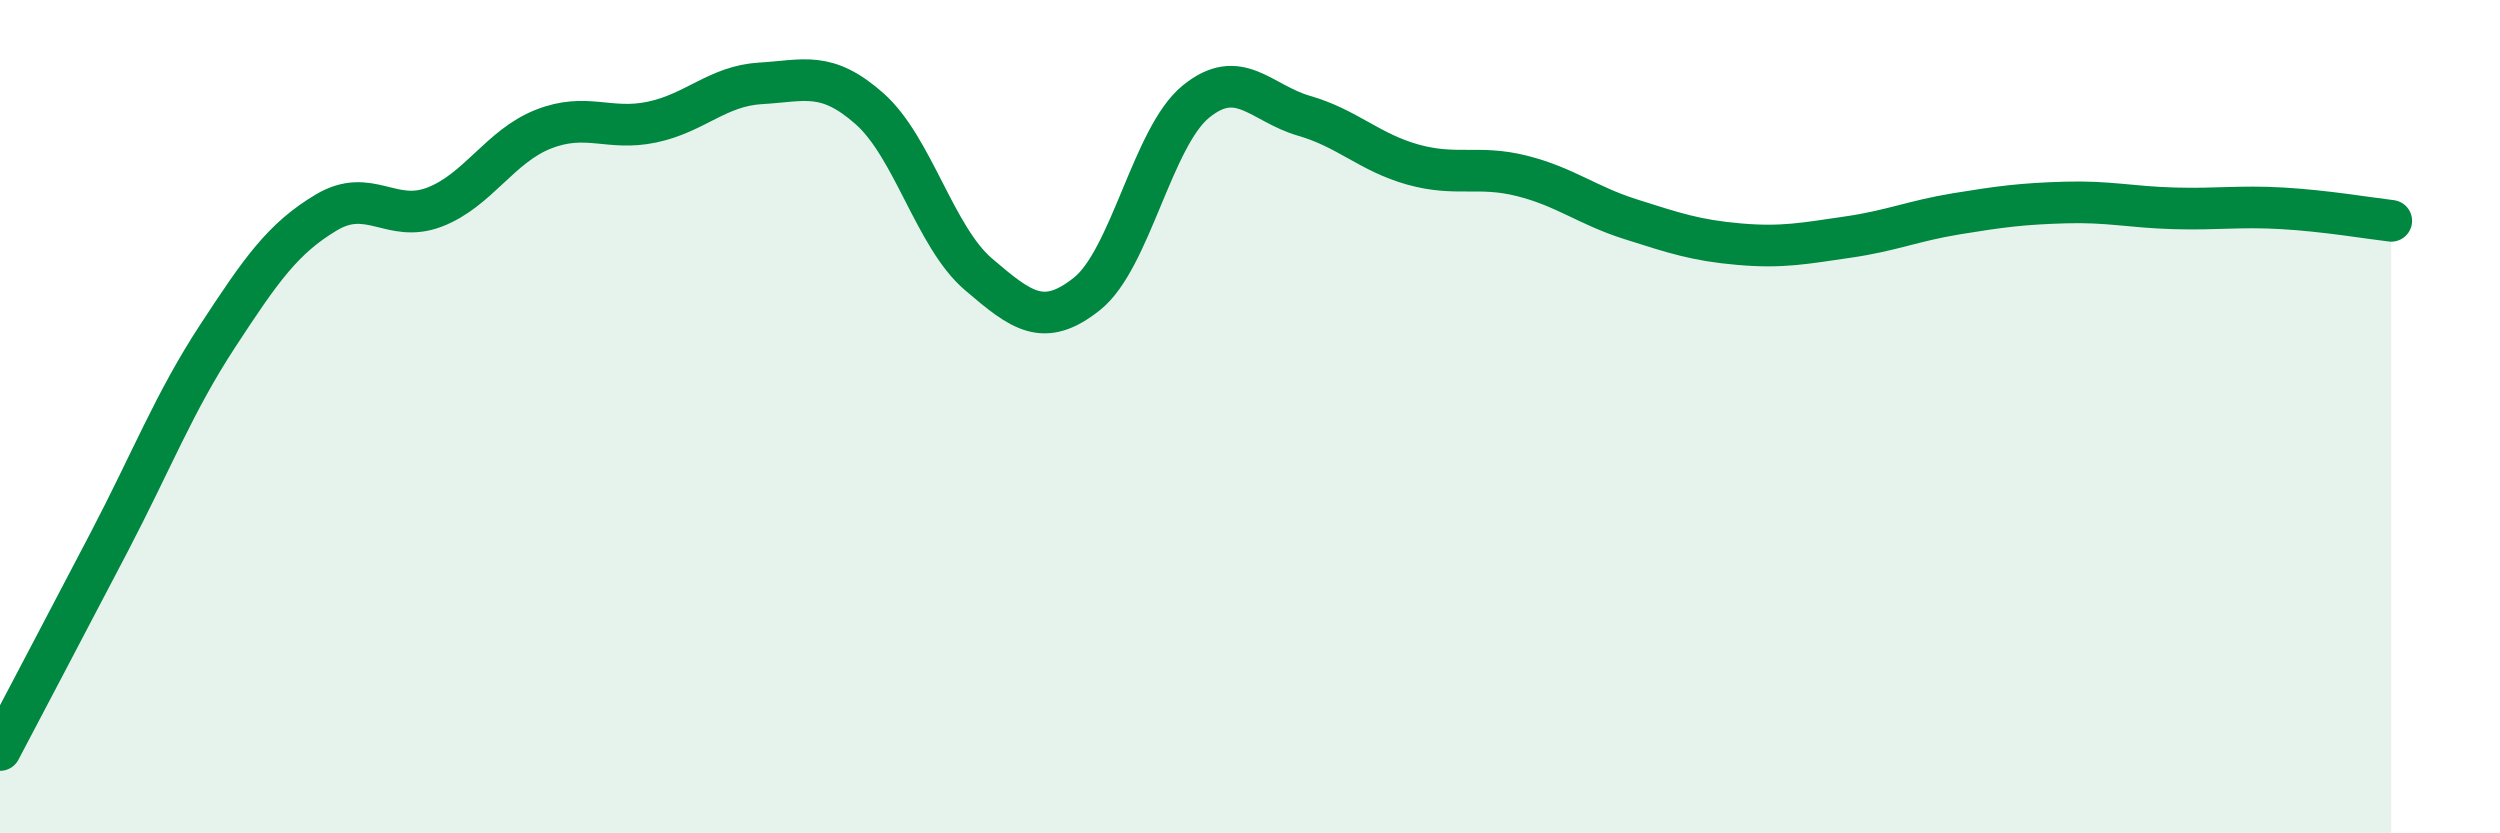 
    <svg width="60" height="20" viewBox="0 0 60 20" xmlns="http://www.w3.org/2000/svg">
      <path
        d="M 0,18 C 0.52,17.01 1.57,15.02 2.61,13.03 C 3.65,11.04 4.18,9.66 5.22,8.07 C 6.26,6.48 6.79,5.72 7.83,5.1 C 8.87,4.48 9.39,5.37 10.43,4.97 C 11.47,4.57 12,3.51 13.04,3.1 C 14.08,2.69 14.61,3.15 15.65,2.93 C 16.69,2.71 17.22,2.06 18.26,2 C 19.3,1.94 19.83,1.69 20.87,2.61 C 21.91,3.53 22.44,5.69 23.48,6.58 C 24.52,7.47 25.05,7.88 26.09,7.05 C 27.13,6.22 27.66,3.29 28.7,2.44 C 29.74,1.59 30.26,2.48 31.3,2.78 C 32.34,3.08 32.87,3.66 33.91,3.95 C 34.95,4.24 35.48,3.96 36.52,4.22 C 37.56,4.48 38.09,4.93 39.13,5.26 C 40.17,5.59 40.7,5.77 41.74,5.86 C 42.78,5.95 43.31,5.84 44.35,5.69 C 45.39,5.54 45.92,5.3 46.96,5.13 C 48,4.96 48.53,4.89 49.57,4.86 C 50.61,4.83 51.13,4.97 52.17,5 C 53.21,5.03 53.74,4.94 54.78,5 C 55.82,5.06 56.87,5.24 57.39,5.3L57.39 20L0 20Z"
        fill="#008740"
        opacity="0.1"
        stroke-linecap="round"
        stroke-linejoin="round"
      />
      <path
        d="M 0,18 C 0.52,17.01 1.57,15.02 2.61,13.03 C 3.65,11.04 4.18,9.66 5.22,8.07 C 6.26,6.48 6.79,5.72 7.83,5.1 C 8.87,4.48 9.39,5.37 10.43,4.97 C 11.47,4.57 12,3.51 13.04,3.1 C 14.08,2.69 14.61,3.15 15.65,2.93 C 16.69,2.71 17.22,2.06 18.26,2 C 19.3,1.94 19.83,1.69 20.87,2.61 C 21.91,3.53 22.44,5.69 23.48,6.58 C 24.52,7.47 25.05,7.88 26.09,7.05 C 27.13,6.22 27.66,3.29 28.7,2.44 C 29.74,1.59 30.26,2.48 31.3,2.78 C 32.34,3.08 32.87,3.66 33.91,3.95 C 34.95,4.24 35.48,3.96 36.52,4.22 C 37.56,4.48 38.09,4.93 39.13,5.26 C 40.17,5.59 40.7,5.77 41.74,5.86 C 42.78,5.95 43.31,5.84 44.35,5.69 C 45.39,5.54 45.92,5.3 46.96,5.13 C 48,4.96 48.53,4.89 49.57,4.86 C 50.61,4.83 51.13,4.97 52.17,5 C 53.21,5.03 53.74,4.94 54.78,5 C 55.82,5.06 56.87,5.24 57.39,5.3"
        stroke="#008740"
        stroke-width="1"
        fill="none"
        stroke-linecap="round"
        stroke-linejoin="round"
      />
    </svg>
  